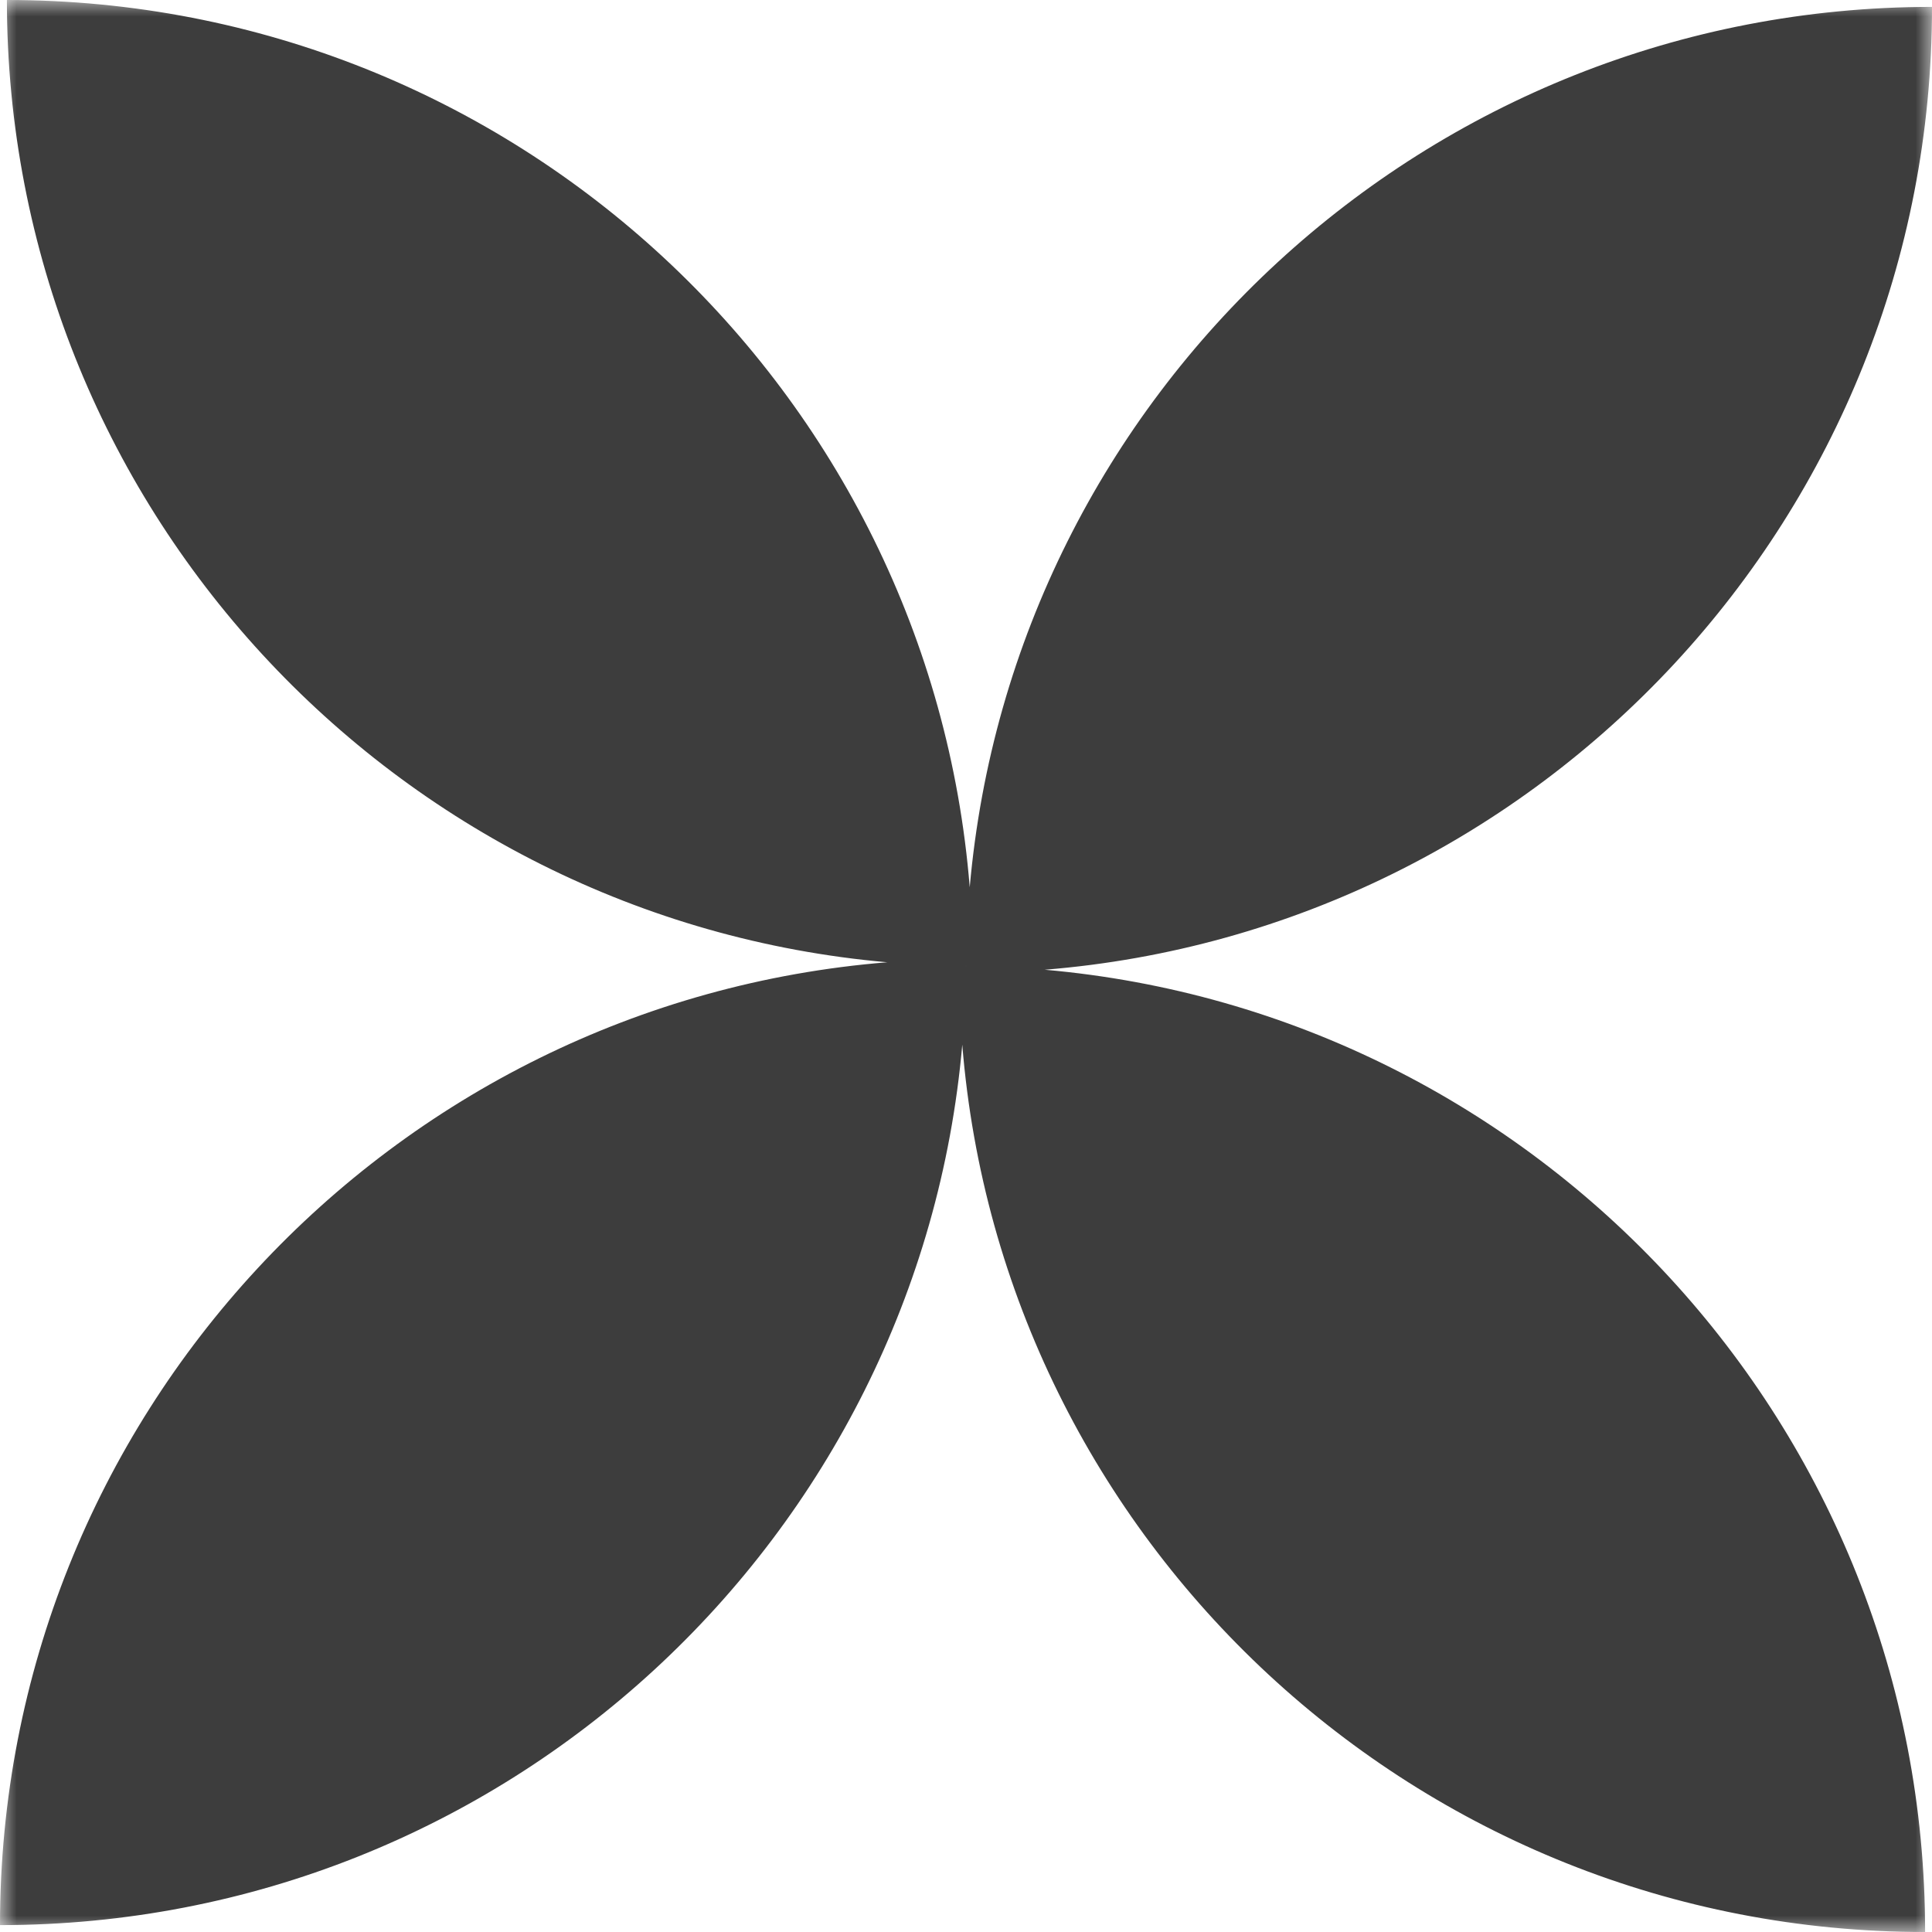 <svg width="58" height="58" viewBox="0 0 58 58" fill="none" xmlns="http://www.w3.org/2000/svg">
<mask id="mask0_1579_2052" style="mask-type:luminance" maskUnits="userSpaceOnUse" x="0" y="0" width="58" height="58">
<path d="M58 0H0V58H58V0Z" fill="white"/>
</mask>
<g mask="url(#mask0_1579_2052)">
<path fill-rule="evenodd" clip-rule="evenodd" d="M29.112 26.637C27.91 11.726 15.428 0 0.207 0C0.207 15.15 11.825 27.587 26.637 28.888C11.726 30.09 6.65324e-07 42.572 0 57.793C15.15 57.793 27.587 46.175 28.888 31.363C30.09 46.274 42.572 58 57.793 58C57.793 42.85 46.175 30.413 31.363 29.112C46.274 27.91 58 15.428 58 0.207C42.85 0.207 30.413 11.825 29.112 26.637ZM28.999 29.001L29.001 29.001L29.001 28.999C29 28.999 28.999 28.999 28.999 28.999V29.001Z" fill="#3D3D3D"/>
</g>
</svg>
